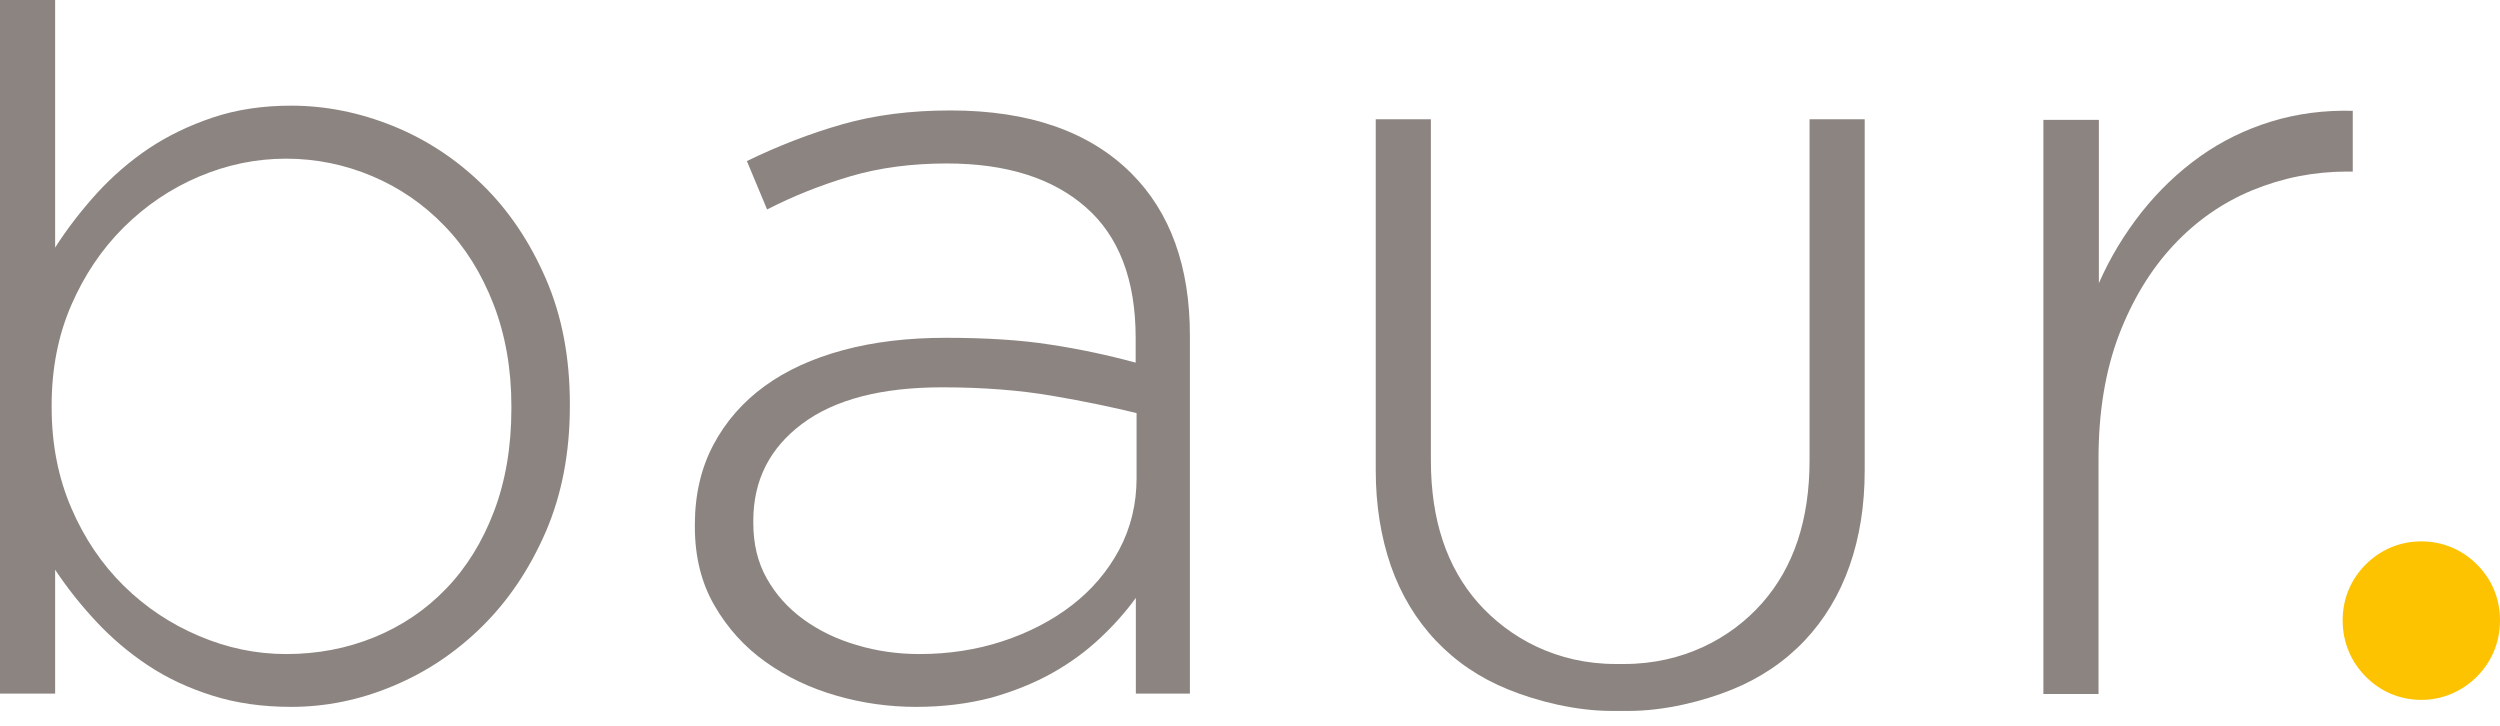 <svg width="124" height="36" viewBox="0 0 124 36" fill="none" xmlns="http://www.w3.org/2000/svg">
<path d="M101.37 5.944H104.105V14.043C104.662 12.774 105.373 11.605 106.221 10.527C107.078 9.45 108.044 8.528 109.12 7.761C110.196 6.994 111.381 6.419 112.658 6.026C113.943 5.633 115.284 5.46 116.697 5.496V8.51H116.414C114.782 8.51 113.214 8.82 111.728 9.432C110.242 10.043 108.929 10.957 107.798 12.171C106.667 13.385 105.765 14.873 105.09 16.636C104.424 18.407 104.087 20.443 104.087 22.753V34.422H101.352V5.944H101.37Z" fill="#8C8480"/>
<path d="M14.442 35.061C13.029 35.061 11.725 34.879 10.54 34.504C9.346 34.13 8.279 33.628 7.331 32.998C6.382 32.368 5.525 31.637 4.769 30.825C4.003 30.003 3.328 29.154 2.735 28.259V34.404H0V0H2.735V12.28C3.328 11.349 4.021 10.454 4.796 9.596C5.58 8.738 6.437 7.998 7.385 7.359C8.334 6.729 9.391 6.218 10.567 5.825C11.743 5.433 13.029 5.241 14.442 5.241C16.147 5.241 17.834 5.579 19.484 6.245C21.135 6.912 22.612 7.88 23.916 9.149C25.219 10.418 26.268 11.97 27.07 13.815C27.873 15.659 28.265 17.732 28.265 20.041V20.151C28.265 22.461 27.863 24.534 27.07 26.378C26.268 28.222 25.219 29.784 23.916 31.071C22.612 32.358 21.135 33.345 19.484 34.029C17.834 34.723 16.147 35.061 14.442 35.061ZM14.196 32.441C15.764 32.441 17.223 32.158 18.582 31.601C19.94 31.044 21.126 30.24 22.128 29.199C23.131 28.159 23.925 26.88 24.499 25.374C25.073 23.867 25.365 22.16 25.365 20.261V20.151C25.365 18.288 25.064 16.599 24.472 15.075C23.879 13.55 23.068 12.253 22.037 11.194C21.016 10.135 19.822 9.313 18.463 8.738C17.105 8.163 15.673 7.87 14.187 7.87C12.692 7.87 11.251 8.172 9.856 8.765C8.461 9.359 7.221 10.199 6.136 11.276C5.051 12.354 4.185 13.641 3.538 15.129C2.89 16.617 2.562 18.279 2.562 20.096V20.206C2.562 22.032 2.89 23.694 3.538 25.2C4.185 26.707 5.06 27.994 6.136 29.053C7.212 30.112 8.452 30.943 9.856 31.537C11.26 32.139 12.701 32.441 14.196 32.441Z" fill="#8C8480"/>
<path d="M45.442 35.061C44.102 35.061 42.78 34.879 41.485 34.504C40.181 34.13 39.014 33.573 37.975 32.833C36.936 32.094 36.088 31.162 35.44 30.039C34.793 28.925 34.465 27.62 34.465 26.131V26.022C34.465 24.534 34.775 23.21 35.386 22.059C35.996 20.909 36.844 19.941 37.92 19.156C38.996 18.371 40.3 17.777 41.823 17.366C43.345 16.955 45.041 16.755 46.901 16.755C48.907 16.755 50.639 16.864 52.089 17.092C53.539 17.311 54.952 17.613 56.329 17.987V16.764C56.329 13.878 55.499 11.714 53.849 10.272C52.199 8.829 49.901 8.108 46.965 8.108C45.214 8.108 43.619 8.318 42.169 8.747C40.719 9.176 39.343 9.724 38.048 10.39L37.045 7.989C38.604 7.231 40.181 6.62 41.786 6.163C43.382 5.707 45.169 5.478 47.138 5.478C51.041 5.478 54.031 6.519 56.119 8.601C58.052 10.537 59.019 13.221 59.019 16.645V34.404H56.338V29.656C55.855 30.322 55.271 30.989 54.578 31.637C53.894 32.285 53.101 32.87 52.208 33.372C51.314 33.874 50.302 34.285 49.172 34.605C48.014 34.906 46.783 35.061 45.442 35.061ZM45.606 32.441C47.056 32.441 48.433 32.231 49.737 31.802C51.041 31.372 52.18 30.779 53.165 30.021C54.15 29.263 54.934 28.341 55.508 27.273C56.083 26.195 56.374 25.008 56.374 23.712V20.489C55.18 20.197 53.794 19.904 52.189 19.631C50.594 19.357 48.77 19.211 46.728 19.211C43.719 19.211 41.403 19.813 39.789 21.018C38.176 22.224 37.364 23.822 37.364 25.83V25.94C37.364 26.981 37.583 27.894 38.03 28.688C38.477 29.482 39.078 30.158 39.844 30.715C40.61 31.272 41.485 31.701 42.488 31.993C43.491 32.295 44.531 32.441 45.606 32.441Z" fill="#8C8480"/>
<path d="M89.754 5.917V22.835C89.754 25.775 88.97 28.131 87.411 29.902C85.852 31.674 83.463 32.934 80.564 32.934C80.418 32.934 80.281 32.934 80.135 32.934C77.236 32.934 74.883 31.665 73.315 29.902C71.756 28.131 70.972 25.785 70.972 22.835V5.917H68.237V23.337C68.237 25.054 68.492 26.625 68.984 28.058C69.486 29.491 70.233 30.733 71.218 31.774C72.203 32.815 73.397 33.628 74.819 34.203C76.233 34.778 78.147 35.262 79.934 35.262C80.217 35.262 80.509 35.262 80.791 35.262C82.579 35.262 84.493 34.778 85.906 34.203C87.32 33.628 88.523 32.815 89.508 31.774C90.493 30.733 91.24 29.491 91.742 28.058C92.243 26.625 92.489 25.054 92.489 23.337V5.917H89.754Z" fill="#8C8480"/>
<path d="M120.098 26.853C121.164 26.853 122.113 27.264 122.833 27.976C123.571 28.697 124 29.665 124 30.77C124 31.875 123.571 32.852 122.833 33.582C122.103 34.294 121.155 34.714 120.098 34.714C119.04 34.714 118.083 34.303 117.362 33.582C116.624 32.852 116.195 31.875 116.195 30.77C116.195 29.674 116.624 28.697 117.362 27.976C118.083 27.264 119.031 26.853 120.098 26.853Z" fill="#FDC300"/>
</svg>
